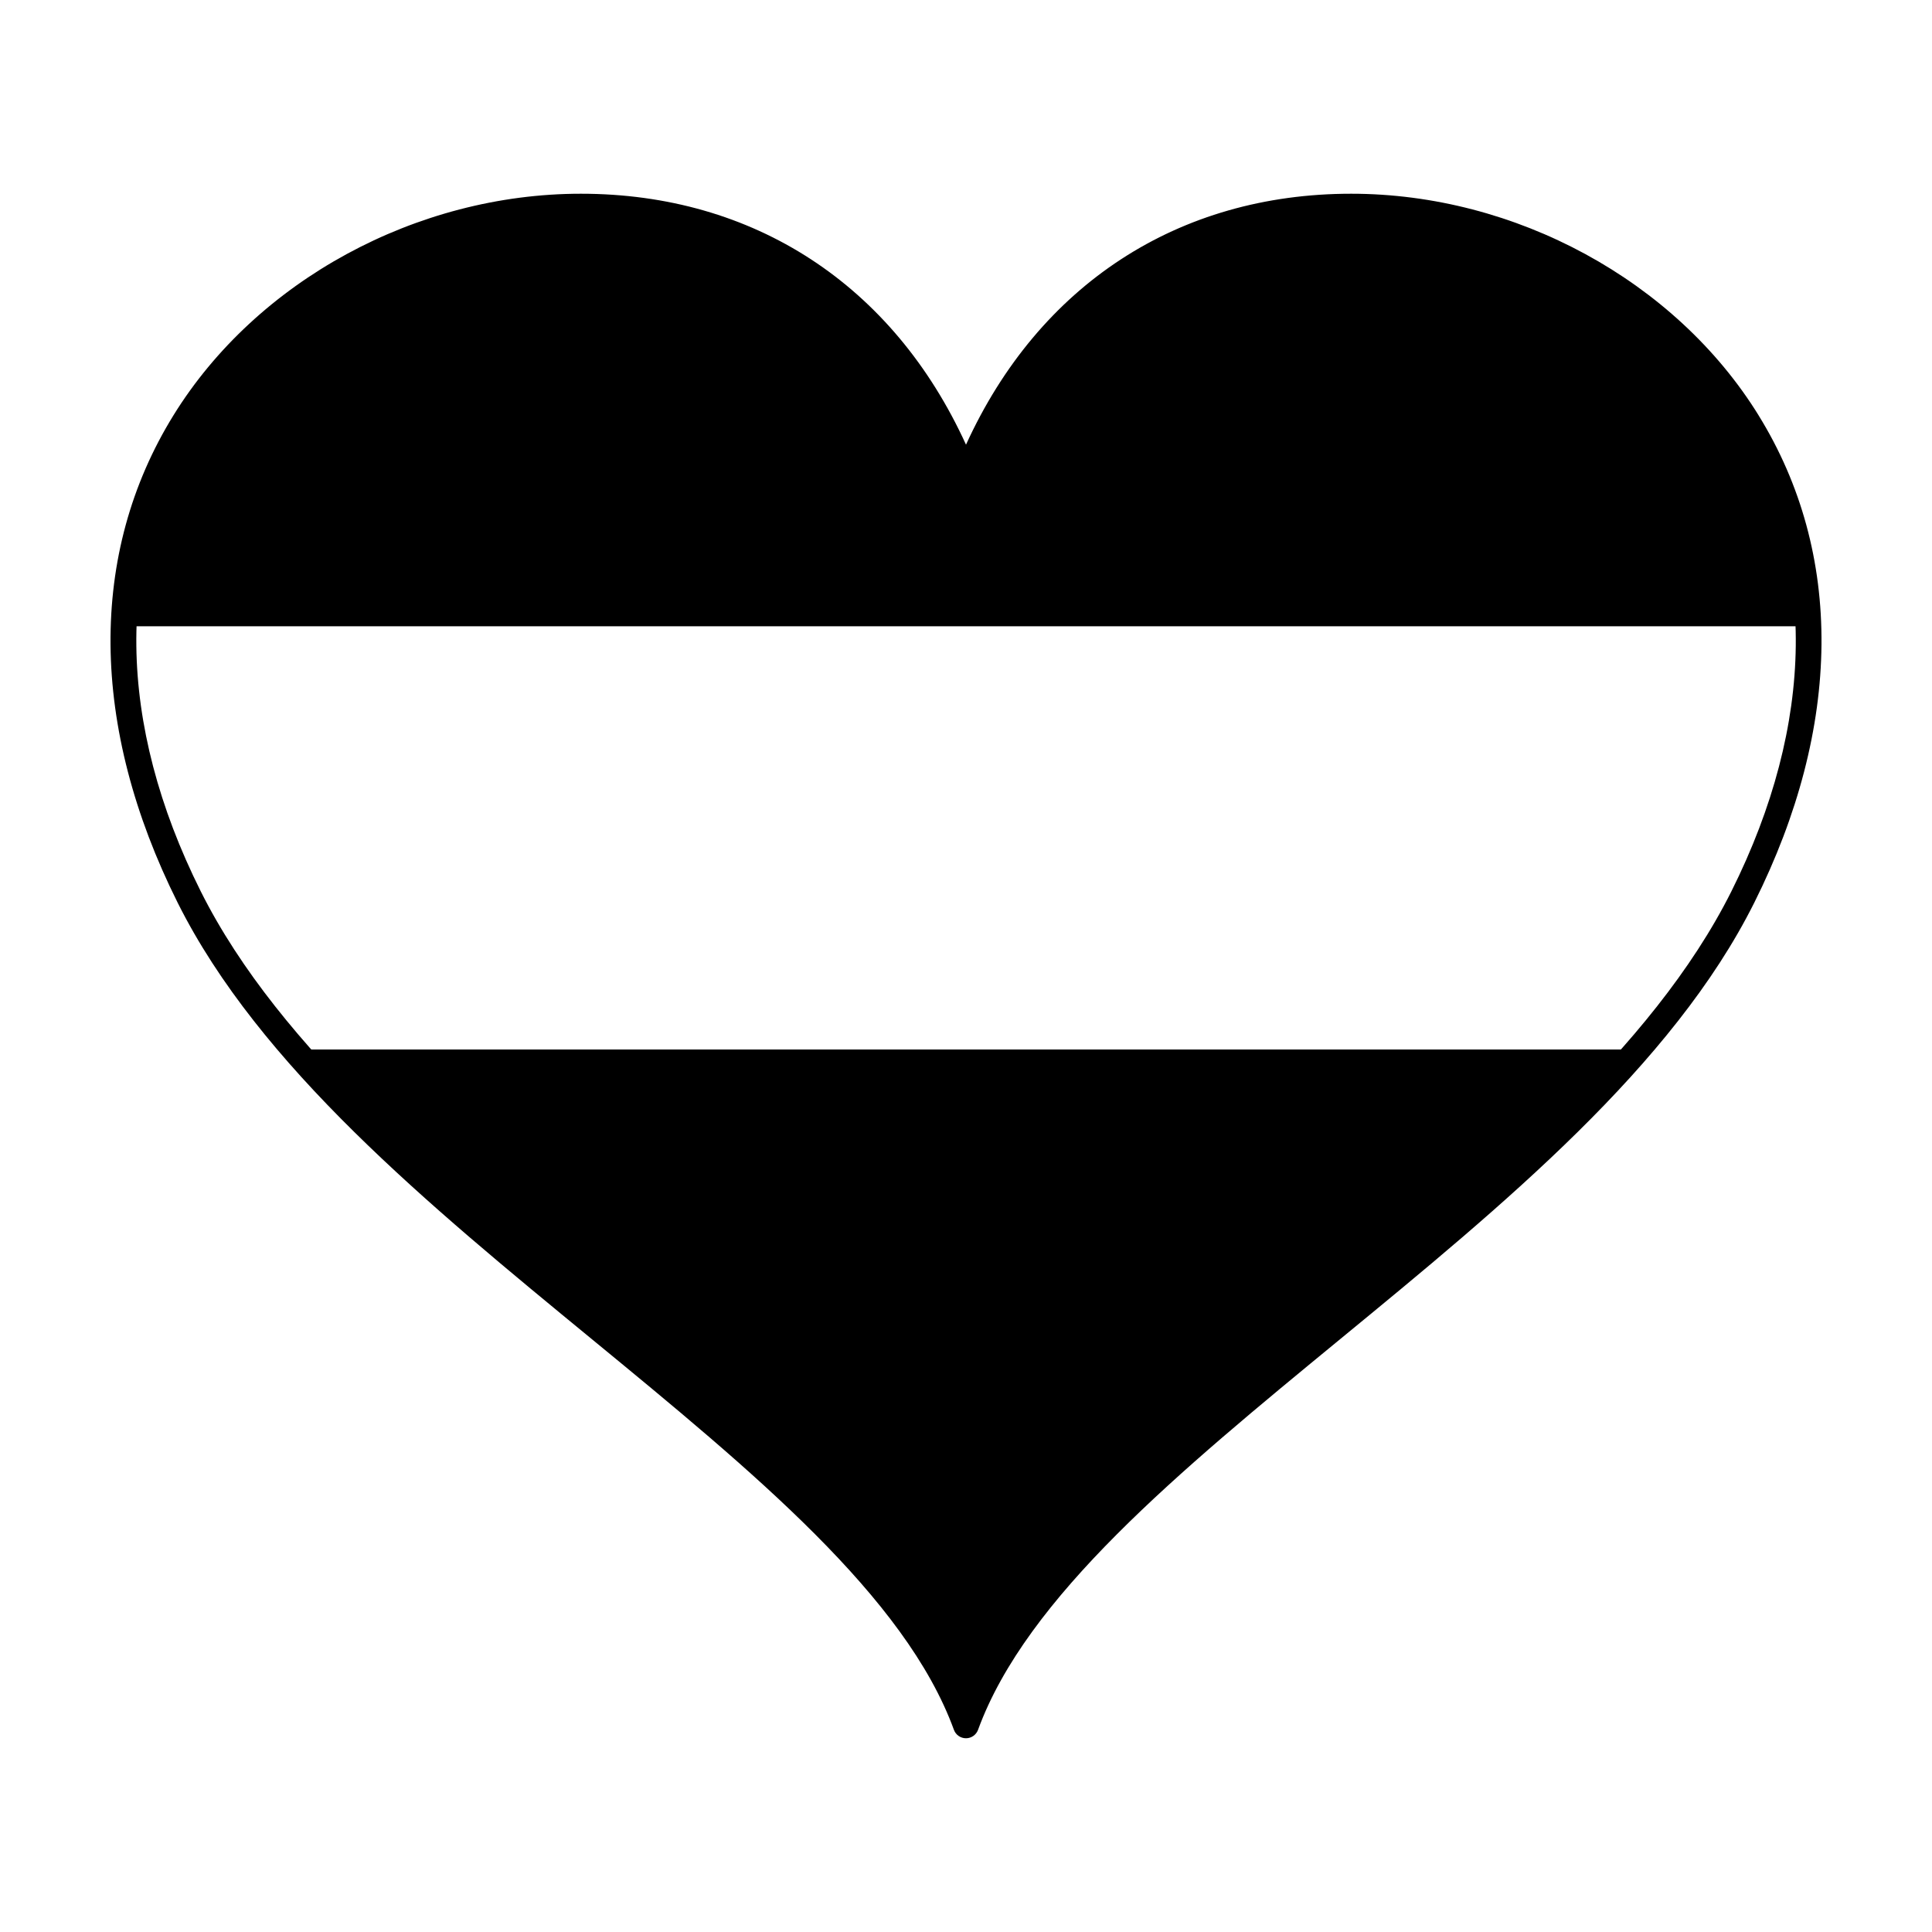<?xml version="1.0" encoding="UTF-8"?>
<!-- Uploaded to: ICON Repo, www.iconrepo.com, Generator: ICON Repo Mixer Tools -->
<svg fill="#000000" width="800px" height="800px" version="1.1" viewBox="144 144 512 512" xmlns="http://www.w3.org/2000/svg">
 <g>
  <path d="m400 271.58c-46.57-119.95-217.09-75.941-221.58 38.383h443.17c-4.488-114.32-175.01-158.34-221.59-38.383z"/>
  <path d="m400 599.74h0.012c21.809-59.727 119.97-112.57 176.48-177.61l-352.99 0.004c56.527 65.039 154.69 117.88 176.49 177.61z"/>
  <path d="m610.04 254.06c-22.039-35.672-64.43-58.719-107.97-58.719-45.828 0-82.762 24.156-102.07 66.504-19.312-42.344-56.242-66.504-102.07-66.504-43.535 0-85.914 23.043-107.96 58.719-22.625 36.602-22.227 82.469 1.109 129.16 21.637 43.273 66.441 80.086 109.78 115.68 42.723 35.109 83.078 68.281 95.941 103.53 0.488 1.344 1.773 2.227 3.195 2.227h0.008c1.41 0 2.691-0.891 3.184-2.227 12.855-35.227 53.219-68.398 95.941-103.52 43.344-35.605 88.156-72.441 109.77-115.69 23.359-46.695 23.766-92.566 1.137-129.16zm-312.1-51.91c45.66 0 81.707 25.398 98.898 69.676 0.984 2.574 5.379 2.539 6.34 0.012 17.195-44.289 53.246-69.688 98.906-69.688 41.23 0 81.34 21.781 102.17 55.504 21.34 34.531 20.844 78.039-1.406 122.54-21 41.996-65.238 78.332-108.05 113.5-40.473 33.266-78.789 64.754-94.777 98.773-15.992-34.023-54.32-65.531-94.82-98.812-42.789-35.16-87.031-71.516-108.01-113.46-22.254-44.496-22.758-88.02-1.426-122.54 20.832-33.723 60.945-55.5 102.18-55.5z"/>
 </g>
</svg>